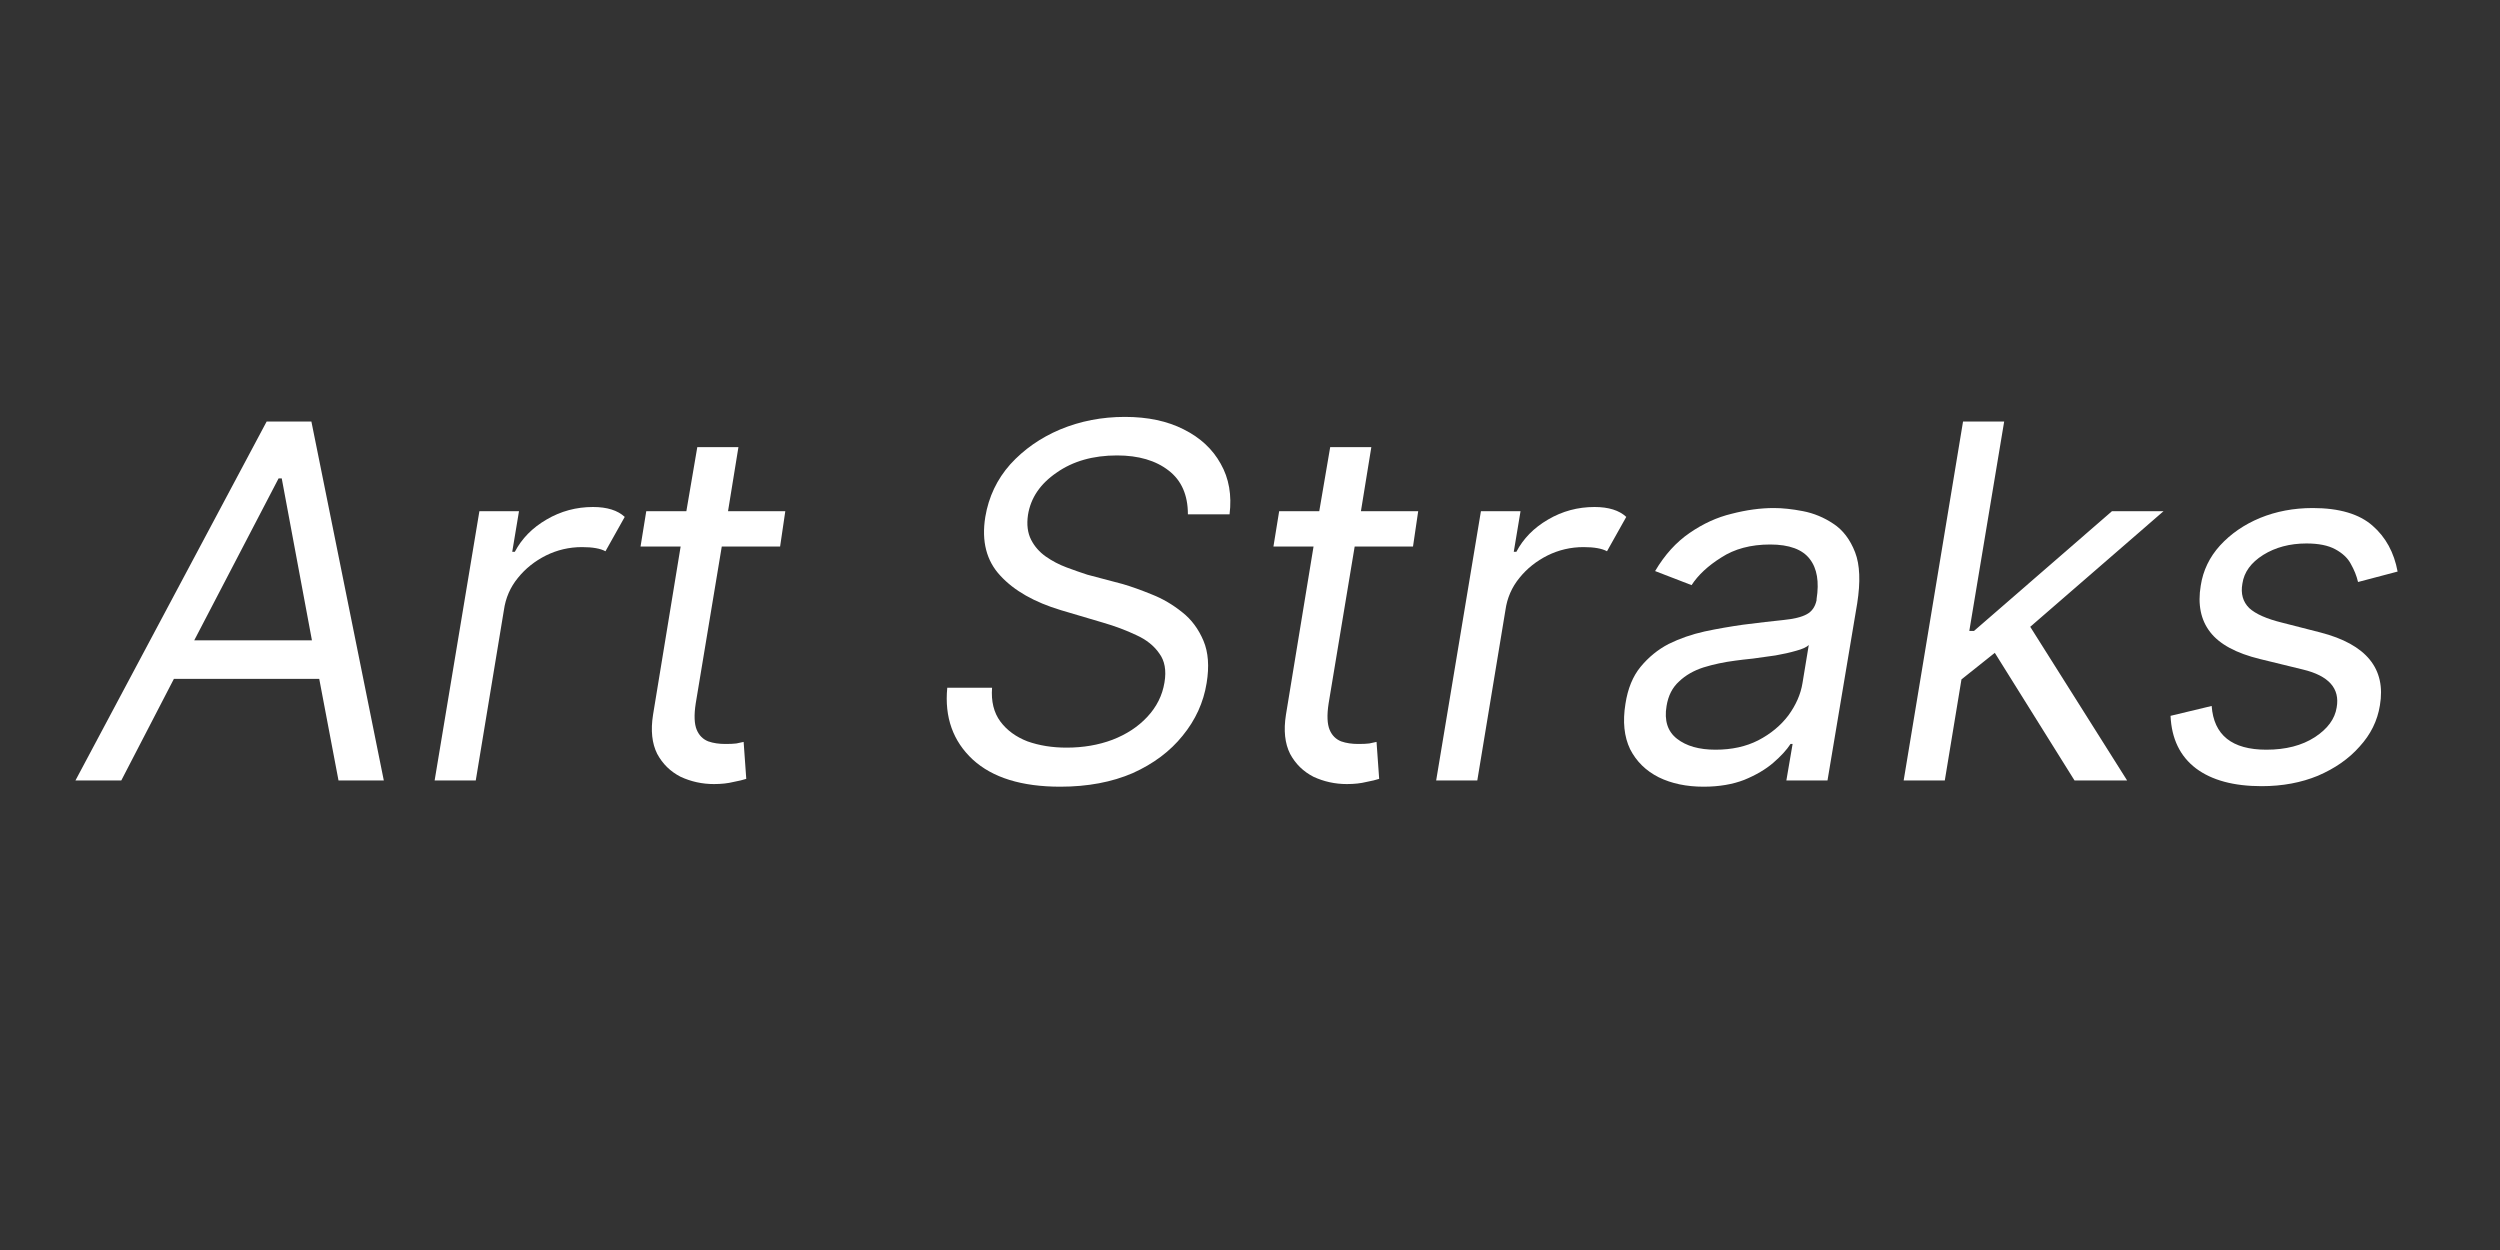 <svg xmlns="http://www.w3.org/2000/svg" xmlns:xlink="http://www.w3.org/1999/xlink" width="100" viewBox="0 0 75 37.5" height="50" preserveAspectRatio="xMidYMid meet"><rect x="0" y="0" width="75" height="37.5" fill="#333333" stroke="none"/><defs><g></g></defs><g fill="#ffffff" fill-opacity="1"><g transform="translate(2.561, 23.413)"><g><path d="M 1.078 0 L -0.297 0 L 5.438 -10.766 L 6.781 -10.766 L 8.953 0 L 7.594 0 L 7.016 -3.047 L 2.656 -3.047 Z M 3.266 -4.203 L 6.797 -4.203 L 5.891 -9.062 L 5.797 -9.062 Z M 3.266 -4.203 "></path></g></g></g><g fill="#ffffff" fill-opacity="1"><g transform="translate(12.57, 23.413)"><g><path d="M 0.469 0 L 1.812 -8.078 L 3 -8.078 L 2.797 -6.859 L 2.875 -6.859 C 3.082 -7.254 3.398 -7.578 3.828 -7.828 C 4.254 -8.078 4.719 -8.203 5.219 -8.203 C 5.645 -8.203 5.961 -8.102 6.172 -7.906 L 5.594 -6.875 C 5.445 -6.957 5.211 -7 4.891 -7 C 4.504 -7 4.145 -6.914 3.812 -6.75 C 3.477 -6.582 3.195 -6.359 2.969 -6.078 C 2.738 -5.797 2.598 -5.473 2.547 -5.109 L 1.703 0 Z M 0.469 0 "></path></g></g></g><g fill="#ffffff" fill-opacity="1"><g transform="translate(18.247, 23.413)"><g><path d="M 5.312 -8.078 L 5.156 -7.016 L 3.406 -7.016 L 2.625 -2.312 C 2.57 -1.957 2.582 -1.691 2.656 -1.516 C 2.727 -1.348 2.844 -1.234 3 -1.172 C 3.156 -1.117 3.328 -1.094 3.516 -1.094 C 3.648 -1.094 3.758 -1.098 3.844 -1.109 C 3.938 -1.129 4.008 -1.145 4.062 -1.156 L 4.141 -0.047 C 4.047 -0.016 3.914 0.016 3.75 0.047 C 3.594 0.086 3.398 0.109 3.172 0.109 C 2.816 0.109 2.484 0.035 2.172 -0.109 C 1.867 -0.266 1.633 -0.492 1.469 -0.797 C 1.312 -1.109 1.27 -1.5 1.344 -1.969 L 2.172 -7.016 L 0.969 -7.016 L 1.141 -8.078 L 2.344 -8.078 L 2.672 -10 L 3.906 -10 L 3.594 -8.078 Z M 5.312 -8.078 "></path></g></g></g><g fill="#ffffff" fill-opacity="1"><g transform="translate(23.63, 23.413)"><g></g></g></g><g fill="#ffffff" fill-opacity="1"><g transform="translate(27.793, 23.413)"><g><path d="M 7.844 -7.984 C 7.844 -8.566 7.648 -9.004 7.266 -9.297 C 6.879 -9.598 6.363 -9.75 5.719 -9.75 C 5 -9.75 4.395 -9.578 3.906 -9.234 C 3.414 -8.898 3.129 -8.477 3.047 -7.969 C 3.004 -7.676 3.035 -7.426 3.141 -7.219 C 3.242 -7.02 3.391 -6.852 3.578 -6.719 C 3.773 -6.582 3.984 -6.473 4.203 -6.391 C 4.43 -6.305 4.641 -6.234 4.828 -6.172 L 5.891 -5.891 C 6.148 -5.816 6.441 -5.711 6.766 -5.578 C 7.086 -5.453 7.391 -5.273 7.672 -5.047 C 7.953 -4.828 8.164 -4.539 8.312 -4.188 C 8.457 -3.844 8.488 -3.422 8.406 -2.922 C 8.312 -2.336 8.07 -1.812 7.688 -1.344 C 7.312 -0.875 6.812 -0.5 6.188 -0.219 C 5.562 0.051 4.836 0.188 4.016 0.188 C 2.859 0.188 1.984 -0.082 1.391 -0.625 C 0.797 -1.176 0.539 -1.895 0.625 -2.781 L 1.969 -2.781 C 1.938 -2.375 2.02 -2.035 2.219 -1.766 C 2.414 -1.504 2.688 -1.305 3.031 -1.172 C 3.383 -1.047 3.773 -0.984 4.203 -0.984 C 4.703 -0.984 5.16 -1.062 5.578 -1.219 C 6.004 -1.383 6.352 -1.613 6.625 -1.906 C 6.906 -2.207 7.078 -2.551 7.141 -2.938 C 7.203 -3.301 7.148 -3.594 6.984 -3.812 C 6.828 -4.039 6.598 -4.223 6.297 -4.359 C 5.992 -4.504 5.66 -4.629 5.297 -4.734 L 4.031 -5.109 C 3.238 -5.348 2.633 -5.691 2.219 -6.141 C 1.801 -6.586 1.648 -7.176 1.766 -7.906 C 1.867 -8.508 2.117 -9.035 2.516 -9.484 C 2.922 -9.93 3.422 -10.281 4.016 -10.531 C 4.617 -10.781 5.266 -10.906 5.953 -10.906 C 6.641 -10.906 7.227 -10.781 7.719 -10.531 C 8.219 -10.281 8.586 -9.938 8.828 -9.5 C 9.078 -9.062 9.164 -8.555 9.094 -7.984 Z M 7.844 -7.984 "></path></g></g></g><g fill="#ffffff" fill-opacity="1"><g transform="translate(37.234, 23.413)"><g><path d="M 5.312 -8.078 L 5.156 -7.016 L 3.406 -7.016 L 2.625 -2.312 C 2.57 -1.957 2.582 -1.691 2.656 -1.516 C 2.727 -1.348 2.844 -1.234 3 -1.172 C 3.156 -1.117 3.328 -1.094 3.516 -1.094 C 3.648 -1.094 3.758 -1.098 3.844 -1.109 C 3.938 -1.129 4.008 -1.145 4.062 -1.156 L 4.141 -0.047 C 4.047 -0.016 3.914 0.016 3.75 0.047 C 3.594 0.086 3.398 0.109 3.172 0.109 C 2.816 0.109 2.484 0.035 2.172 -0.109 C 1.867 -0.266 1.633 -0.492 1.469 -0.797 C 1.312 -1.109 1.27 -1.5 1.344 -1.969 L 2.172 -7.016 L 0.969 -7.016 L 1.141 -8.078 L 2.344 -8.078 L 2.672 -10 L 3.906 -10 L 3.594 -8.078 Z M 5.312 -8.078 "></path></g></g></g><g fill="#ffffff" fill-opacity="1"><g transform="translate(42.616, 23.413)"><g><path d="M 0.469 0 L 1.812 -8.078 L 3 -8.078 L 2.797 -6.859 L 2.875 -6.859 C 3.082 -7.254 3.398 -7.578 3.828 -7.828 C 4.254 -8.078 4.719 -8.203 5.219 -8.203 C 5.645 -8.203 5.961 -8.102 6.172 -7.906 L 5.594 -6.875 C 5.445 -6.957 5.211 -7 4.891 -7 C 4.504 -7 4.145 -6.914 3.812 -6.75 C 3.477 -6.582 3.195 -6.359 2.969 -6.078 C 2.738 -5.797 2.598 -5.473 2.547 -5.109 L 1.703 0 Z M 0.469 0 "></path></g></g></g><g fill="#ffffff" fill-opacity="1"><g transform="translate(48.294, 23.413)"><g><path d="M 2.812 0.188 C 2.301 0.188 1.852 0.094 1.469 -0.094 C 1.082 -0.289 0.797 -0.57 0.609 -0.938 C 0.43 -1.312 0.383 -1.766 0.469 -2.297 C 0.539 -2.754 0.691 -3.125 0.922 -3.406 C 1.16 -3.695 1.441 -3.926 1.766 -4.094 C 2.098 -4.258 2.457 -4.383 2.844 -4.469 C 3.227 -4.551 3.613 -4.617 4 -4.672 C 4.488 -4.734 4.891 -4.781 5.203 -4.812 C 5.516 -4.844 5.75 -4.898 5.906 -4.984 C 6.062 -5.066 6.16 -5.207 6.203 -5.406 L 6.203 -5.438 C 6.285 -5.957 6.219 -6.359 6 -6.641 C 5.781 -6.93 5.383 -7.078 4.812 -7.078 C 4.227 -7.078 3.738 -6.945 3.344 -6.688 C 2.945 -6.438 2.648 -6.16 2.453 -5.859 L 1.359 -6.281 C 1.648 -6.77 1.992 -7.148 2.391 -7.422 C 2.797 -7.703 3.219 -7.895 3.656 -8 C 4.094 -8.113 4.516 -8.172 4.922 -8.172 C 5.18 -8.172 5.473 -8.141 5.797 -8.078 C 6.117 -8.016 6.422 -7.891 6.703 -7.703 C 6.992 -7.516 7.211 -7.227 7.359 -6.844 C 7.504 -6.469 7.523 -5.957 7.422 -5.312 L 6.531 0 L 5.297 0 L 5.484 -1.094 L 5.422 -1.094 C 5.305 -0.914 5.133 -0.727 4.906 -0.531 C 4.676 -0.332 4.383 -0.16 4.031 -0.016 C 3.688 0.117 3.281 0.188 2.812 0.188 Z M 3.172 -0.922 C 3.66 -0.922 4.086 -1.016 4.453 -1.203 C 4.828 -1.398 5.129 -1.648 5.359 -1.953 C 5.586 -2.266 5.727 -2.586 5.781 -2.922 L 5.969 -4.062 C 5.906 -4 5.781 -3.941 5.594 -3.891 C 5.406 -3.836 5.195 -3.789 4.969 -3.75 C 4.738 -3.719 4.516 -3.688 4.297 -3.656 C 4.078 -3.633 3.898 -3.613 3.766 -3.594 C 3.43 -3.551 3.113 -3.484 2.812 -3.391 C 2.52 -3.297 2.273 -3.156 2.078 -2.969 C 1.879 -2.789 1.754 -2.547 1.703 -2.234 C 1.629 -1.797 1.734 -1.469 2.016 -1.25 C 2.297 -1.031 2.68 -0.922 3.172 -0.922 Z M 3.172 -0.922 "></path></g></g></g><g fill="#ffffff" fill-opacity="1"><g transform="translate(56.641, 23.413)"><g><path d="M 0.469 0 L 2.25 -10.766 L 3.484 -10.766 L 2.438 -4.484 L 2.578 -4.484 L 6.719 -8.078 L 8.266 -8.078 L 4.266 -4.609 L 7.172 0 L 5.594 0 L 3.203 -3.828 L 2.203 -3.031 L 1.703 0 Z M 0.469 0 "></path></g></g></g><g fill="#ffffff" fill-opacity="1"><g transform="translate(64.694, 23.413)"><g><path d="M 7.234 -6.266 L 6.047 -5.953 C 6.004 -6.141 5.93 -6.32 5.828 -6.5 C 5.734 -6.676 5.578 -6.82 5.359 -6.938 C 5.148 -7.051 4.863 -7.109 4.5 -7.109 C 4 -7.109 3.566 -6.992 3.203 -6.766 C 2.836 -6.535 2.629 -6.25 2.578 -5.906 C 2.523 -5.602 2.594 -5.359 2.781 -5.172 C 2.977 -4.992 3.305 -4.848 3.766 -4.734 L 4.922 -4.438 C 6.297 -4.082 6.891 -3.352 6.703 -2.25 C 6.629 -1.789 6.426 -1.379 6.094 -1.016 C 5.77 -0.648 5.352 -0.359 4.844 -0.141 C 4.344 0.066 3.781 0.172 3.156 0.172 C 2.32 0.172 1.664 -0.004 1.188 -0.359 C 0.707 -0.723 0.453 -1.25 0.422 -1.938 L 1.656 -2.234 C 1.719 -1.359 2.266 -0.922 3.297 -0.922 C 3.879 -0.922 4.363 -1.047 4.75 -1.297 C 5.133 -1.547 5.352 -1.844 5.406 -2.188 C 5.508 -2.758 5.172 -3.141 4.391 -3.328 L 3.109 -3.641 C 2.391 -3.816 1.891 -4.086 1.609 -4.453 C 1.328 -4.816 1.234 -5.281 1.328 -5.844 C 1.398 -6.301 1.594 -6.703 1.906 -7.047 C 2.227 -7.398 2.629 -7.676 3.109 -7.875 C 3.586 -8.07 4.113 -8.172 4.688 -8.172 C 5.488 -8.172 6.086 -7.992 6.484 -7.641 C 6.879 -7.297 7.129 -6.836 7.234 -6.266 Z M 7.234 -6.266 "></path></g></g></g></svg>